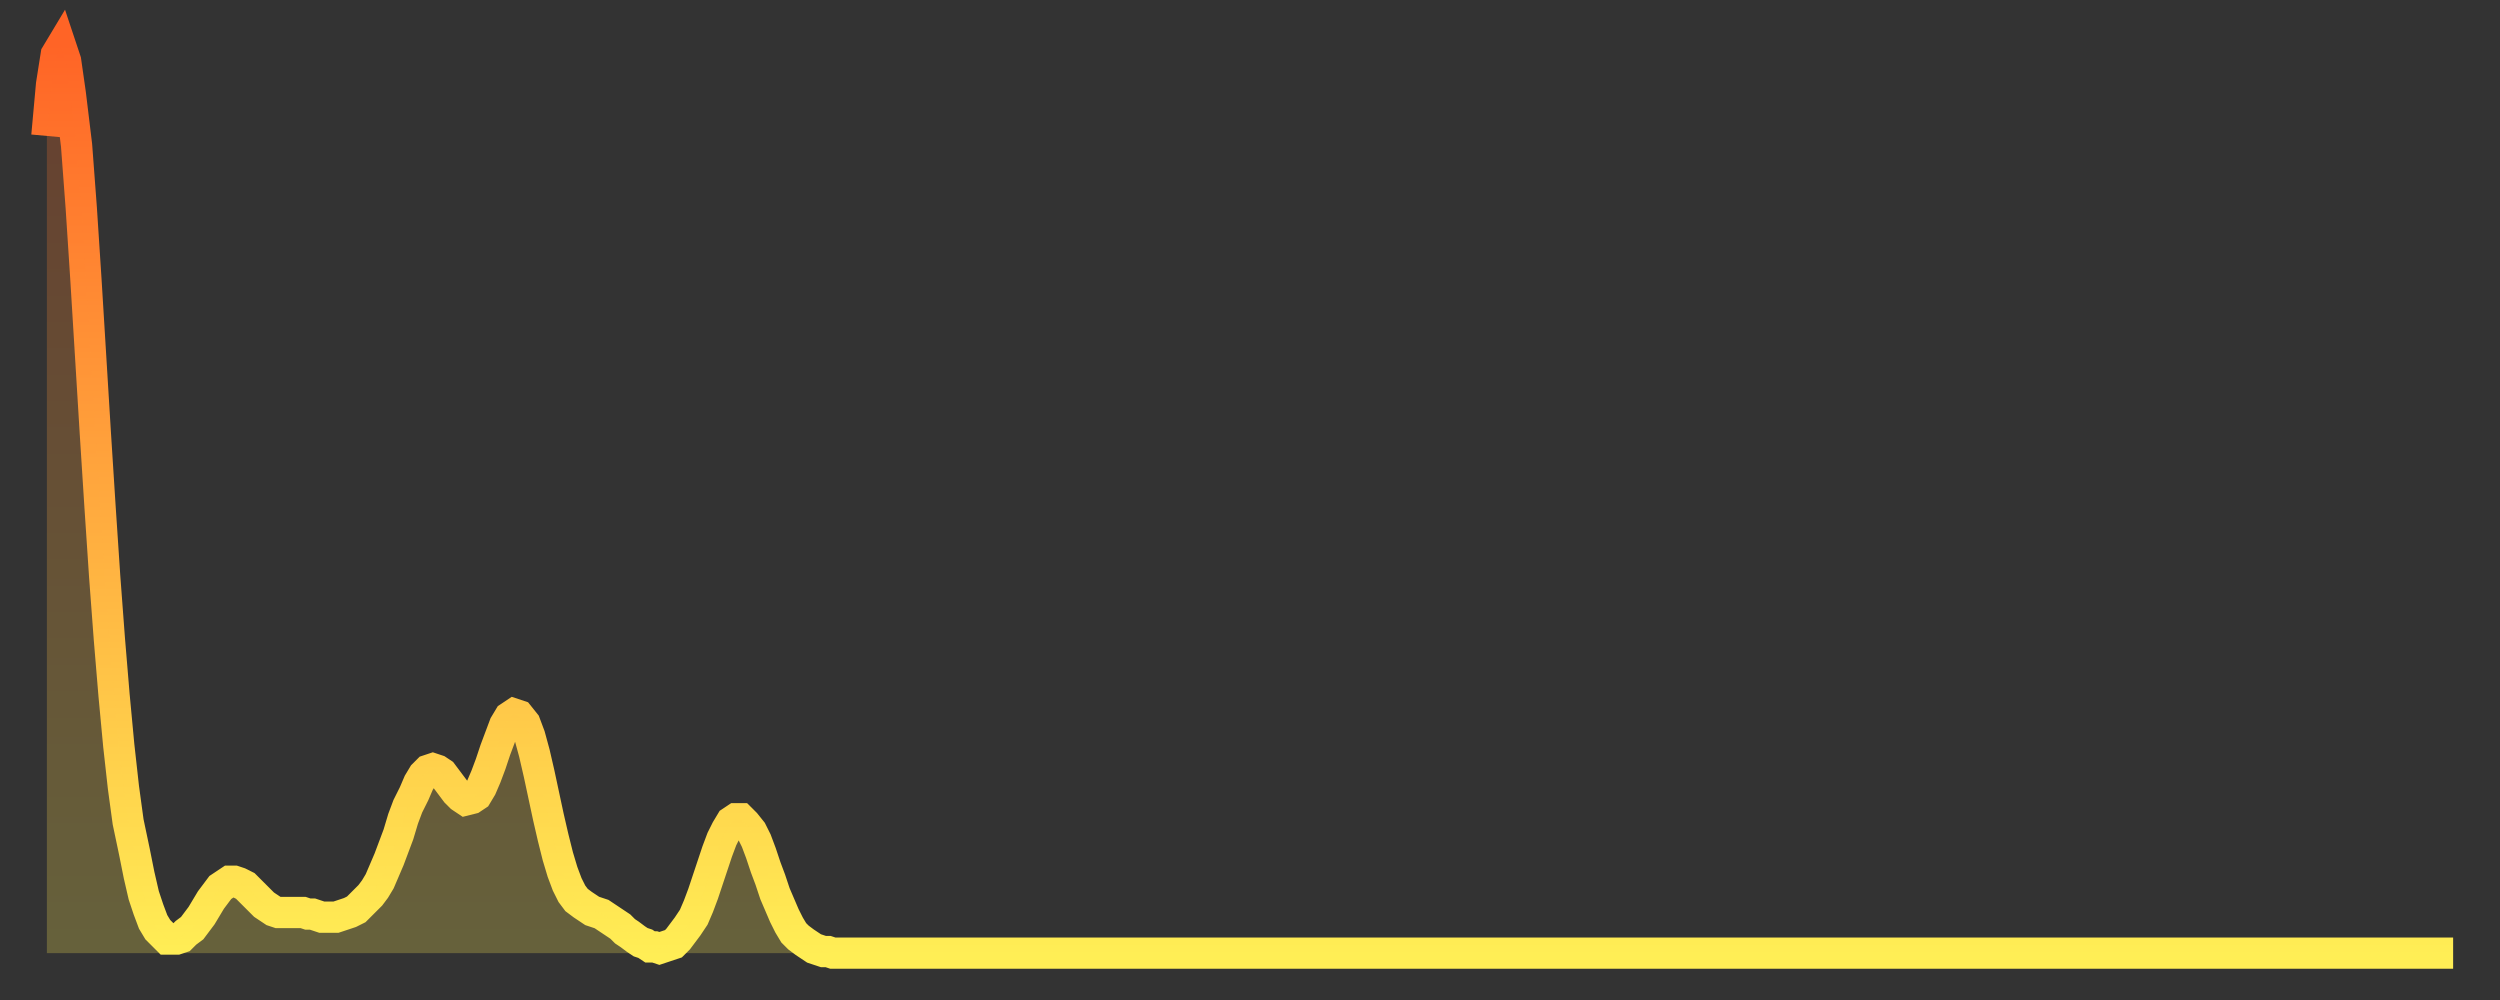 <?xml version="1.0" encoding="utf-8" ?>
<svg baseProfile="full" height="64" version="1.1" width="160" xmlns="http://www.w3.org/2000/svg" xmlns:ev="http://www.w3.org/2001/xml-events" xmlns:xlink="http://www.w3.org/1999/xlink"><rect width="100%" height="100%" fill="#333333" stroke="none"/><defs><linearGradient id="id3617376" x1="0" x2="0" y1="0" y2="1"><stop offset="0%" stop-color="#ff6426" /><stop offset="50%" stop-color="#ffa93e" /><stop offset="100%" stop-color="#ffee55" /></linearGradient></defs><g transform="translate(3,3)"><g><path d="M 0.0 5.7 0.3 2.4 0.6 0.5 0.9 0.0 1.2 0.9 1.5 3.0 1.9 6.3 2.2 10.3 2.5 14.9 2.8 19.8 3.1 24.7 3.4 29.4 3.7 33.9 4.0 37.9 4.3 41.5 4.6 44.7 4.9 47.4 5.2 49.6 5.6 51.5 5.9 53.0 6.2 54.3 6.5 55.2 6.8 56.0 7.1 56.5 7.4 56.8 7.7 57.1 8.0 57.1 8.3 57.1 8.6 57.0 8.9 56.7 9.3 56.4 9.6 56.0 9.9 55.6 10.2 55.1 10.5 54.6 10.8 54.2 11.1 53.8 11.4 53.6 11.7 53.4 12.0 53.4 12.3 53.5 12.7 53.7 13.0 54.0 13.3 54.3 13.6 54.6 13.9 54.9 14.2 55.1 14.5 55.3 14.8 55.4 15.1 55.4 15.4 55.4 15.7 55.4 16.0 55.4 16.4 55.4 16.7 55.5 17.0 55.5 17.3 55.6 17.6 55.7 17.9 55.7 18.2 55.7 18.5 55.7 18.8 55.6 19.1 55.5 19.4 55.4 19.8 55.2 20.1 54.9 20.4 54.6 20.7 54.3 21.0 53.9 21.3 53.4 21.6 52.7 21.9 52.0 22.2 51.2 22.5 50.4 22.8 49.4 23.1 48.6 23.5 47.8 23.8 47.1 24.1 46.6 24.4 46.3 24.7 46.2 25.0 46.3 25.3 46.5 25.6 46.9 25.9 47.3 26.2 47.7 26.5 48.0 26.8 48.2 27.2 48.1 27.5 47.9 27.8 47.4 28.1 46.7 28.4 45.9 28.7 45.0 29.0 44.2 29.3 43.4 29.6 42.9 29.9 42.7 30.2 42.8 30.6 43.3 30.9 44.1 31.2 45.2 31.5 46.5 31.8 47.9 32.1 49.3 32.4 50.6 32.7 51.8 33.0 52.8 33.3 53.6 33.6 54.2 33.9 54.6 34.3 54.9 34.6 55.1 34.9 55.3 35.2 55.4 35.5 55.5 35.8 55.7 36.1 55.9 36.4 56.1 36.7 56.3 37.0 56.6 37.3 56.8 37.7 57.1 38.0 57.3 38.3 57.4 38.6 57.6 38.9 57.6 39.2 57.7 39.5 57.6 39.8 57.5 40.1 57.4 40.4 57.1 40.7 56.7 41.0 56.3 41.4 55.7 41.7 55.0 42.0 54.2 42.3 53.3 42.6 52.4 42.9 51.5 43.2 50.7 43.5 50.1 43.8 49.6 44.1 49.4 44.4 49.4 44.7 49.7 45.1 50.2 45.4 50.8 45.7 51.6 46.0 52.5 46.3 53.3 46.6 54.2 46.9 54.9 47.2 55.6 47.5 56.2 47.8 56.7 48.1 57.0 48.5 57.3 48.8 57.5 49.1 57.7 49.4 57.8 49.7 57.9 50.0 57.9 50.3 58.0 50.6 58.0 50.9 58.0 51.2 58.0 51.5 58.0 51.8 58.0 52.2 58.0 52.5 58.0 52.8 58.0 53.1 58.0 53.4 58.0 53.7 58.0 54.0 58.0 54.3 58.0 54.6 58.0 54.9 58.0 55.2 58.0 55.6 58.0 55.9 58.0 56.2 58.0 56.5 58.0 56.8 58.0 57.1 58.0 57.4 58.0 57.7 58.0 58.0 58.0 58.3 58.0 58.6 58.0 58.9 58.0 59.3 58.0 59.6 58.0 59.9 58.0 60.2 58.0 60.5 58.0 60.8 58.0 61.1 58.0 61.4 58.0 61.7 58.0 62.0 58.0 62.3 58.0 62.6 58.0 63.0 58.0 63.3 58.0 63.6 58.0 63.9 58.0 64.2 58.0 64.5 58.0 64.8 58.0 65.1 58.0 65.4 58.0 65.7 58.0 66.0 58.0 66.4 58.0 66.7 58.0 67.0 58.0 67.3 58.0 67.6 58.0 67.9 58.0 68.2 58.0 68.5 58.0 68.8 58.0 69.1 58.0 69.4 58.0 69.7 58.0 70.1 58.0 70.4 58.0 70.7 58.0 71.0 58.0 71.3 58.0 71.6 58.0 71.9 58.0 72.2 58.0 72.5 58.0 72.8 58.0 73.1 58.0 73.5 58.0 73.8 58.0 74.1 58.0 74.4 58.0 74.7 58.0 75.0 58.0 75.3 58.0 75.6 58.0 75.9 58.0 76.2 58.0 76.5 58.0 76.8 58.0 77.2 58.0 77.5 58.0 77.8 58.0 78.1 58.0 78.4 58.0 78.7 58.0 79.0 58.0 79.3 58.0 79.6 58.0 79.9 58.0 80.2 58.0 80.5 58.0 80.9 58.0 81.2 58.0 81.5 58.0 81.8 58.0 82.1 58.0 82.4 58.0 82.7 58.0 83.0 58.0 83.3 58.0 83.6 58.0 83.9 58.0 84.3 58.0 84.6 58.0 84.9 58.0 85.2 58.0 85.5 58.0 85.8 58.0 86.1 58.0 86.4 58.0 86.7 58.0 87.0 58.0 87.3 58.0 87.6 58.0 88.0 58.0 88.3 58.0 88.6 58.0 88.9 58.0 89.2 58.0 89.5 58.0 89.8 58.0 90.1 58.0 90.4 58.0 90.7 58.0 91.0 58.0 91.4 58.0 91.7 58.0 92.0 58.0 92.3 58.0 92.6 58.0 92.9 58.0 93.2 58.0 93.5 58.0 93.8 58.0 94.1 58.0 94.4 58.0 94.7 58.0 95.1 58.0 95.4 58.0 95.7 58.0 96.0 58.0 96.3 58.0 96.6 58.0 96.9 58.0 97.2 58.0 97.5 58.0 97.8 58.0 98.1 58.0 98.4 58.0 98.8 58.0 99.1 58.0 99.4 58.0 99.7 58.0 100.0 58.0 100.3 58.0 100.6 58.0 100.9 58.0 101.2 58.0 101.5 58.0 101.8 58.0 102.2 58.0 102.5 58.0 102.8 58.0 103.1 58.0 103.4 58.0 103.7 58.0 104.0 58.0 104.3 58.0 104.6 58.0 104.9 58.0 105.2 58.0 105.5 58.0 105.9 58.0 106.2 58.0 106.5 58.0 106.8 58.0 107.1 58.0 107.4 58.0 107.7 58.0 108.0 58.0 108.3 58.0 108.6 58.0 108.9 58.0 109.3 58.0 109.6 58.0 109.9 58.0 110.2 58.0 110.5 58.0 110.8 58.0 111.1 58.0 111.4 58.0 111.7 58.0 112.0 58.0 112.3 58.0 112.6 58.0 113.0 58.0 113.3 58.0 113.6 58.0 113.9 58.0 114.2 58.0 114.5 58.0 114.8 58.0 115.1 58.0 115.4 58.0 115.7 58.0 116.0 58.0 116.3 58.0 116.7 58.0 117.0 58.0 117.3 58.0 117.6 58.0 117.9 58.0 118.2 58.0 118.5 58.0 118.8 58.0 119.1 58.0 119.4 58.0 119.7 58.0 120.1 58.0 120.4 58.0 120.7 58.0 121.0 58.0 121.3 58.0 121.6 58.0 121.9 58.0 122.2 58.0 122.5 58.0 122.8 58.0 123.1 58.0 123.4 58.0 123.8 58.0 124.1 58.0 124.4 58.0 124.7 58.0 125.0 58.0 125.3 58.0 125.6 58.0 125.9 58.0 126.2 58.0 126.5 58.0 126.8 58.0 127.2 58.0 127.5 58.0 127.8 58.0 128.1 58.0 128.4 58.0 128.7 58.0 129.0 58.0 129.3 58.0 129.6 58.0 129.9 58.0 130.2 58.0 130.5 58.0 130.9 58.0 131.2 58.0 131.5 58.0 131.8 58.0 132.1 58.0 132.4 58.0 132.7 58.0 133.0 58.0 133.3 58.0 133.6 58.0 133.9 58.0 134.2 58.0 134.6 58.0 134.9 58.0 135.2 58.0 135.5 58.0 135.8 58.0 136.1 58.0 136.4 58.0 136.7 58.0 137.0 58.0 137.3 58.0 137.6 58.0 138.0 58.0 138.3 58.0 138.6 58.0 138.9 58.0 139.2 58.0 139.5 58.0 139.8 58.0 140.1 58.0 140.4 58.0 140.7 58.0 141.0 58.0 141.3 58.0 141.7 58.0 142.0 58.0 142.3 58.0 142.6 58.0 142.9 58.0 143.2 58.0 143.5 58.0 143.8 58.0 144.1 58.0 144.4 58.0 144.7 58.0 145.1 58.0 145.4 58.0 145.7 58.0 146.0 58.0 146.3 58.0 146.6 58.0 146.9 58.0 147.2 58.0 147.5 58.0 147.8 58.0 148.1 58.0 148.4 58.0 148.8 58.0 149.1 58.0 149.4 58.0 149.7 58.0 150.0 58.0 150.3 58.0 150.6 58.0 150.9 58.0 151.2 58.0 151.5 58.0 151.8 58.0 152.1 58.0 152.5 58.0 152.8 58.0 153.1 58.0 153.4 58.0 153.7 58.0 154.0 58.0" fill="none" id="graph-curve" opacity="1" stroke="url(#id3617376)" stroke-width="2" /><path d="M 0 58 L 0.0 5.7 0.3 2.4 0.6 0.5 0.9 0.0 1.2 0.9 1.5 3.0 1.9 6.3 2.2 10.3 2.5 14.9 2.8 19.8 3.1 24.7 3.4 29.4 3.7 33.9 4.0 37.9 4.3 41.5 4.6 44.7 4.9 47.4 5.2 49.6 5.6 51.5 5.9 53.0 6.2 54.3 6.5 55.2 6.8 56.0 7.1 56.5 7.4 56.8 7.7 57.1 8.0 57.1 8.3 57.1 8.6 57.0 8.9 56.7 9.3 56.4 9.6 56.0 9.9 55.6 10.2 55.1 10.5 54.6 10.8 54.2 11.1 53.8 11.4 53.6 11.7 53.4 12.0 53.4 12.3 53.5 12.7 53.7 13.0 54.0 13.3 54.3 13.6 54.6 13.9 54.9 14.2 55.1 14.5 55.3 14.8 55.4 15.1 55.4 15.4 55.4 15.7 55.4 16.0 55.4 16.4 55.4 16.7 55.5 17.0 55.5 17.3 55.6 17.6 55.7 17.9 55.7 18.2 55.7 18.5 55.7 18.8 55.6 19.1 55.5 19.4 55.4 19.8 55.2 20.1 54.9 20.4 54.6 20.7 54.3 21.0 53.9 21.3 53.4 21.6 52.7 21.9 52.0 22.2 51.2 22.5 50.4 22.8 49.4 23.1 48.6 23.5 47.8 23.8 47.1 24.1 46.6 24.4 46.3 24.7 46.2 25.0 46.3 25.3 46.5 25.6 46.9 25.9 47.3 26.2 47.7 26.5 48.0 26.8 48.2 27.2 48.1 27.5 47.9 27.8 47.4 28.1 46.7 28.4 45.9 28.7 45.0 29.0 44.2 29.3 43.4 29.6 42.9 29.9 42.7 30.2 42.8 30.6 43.3 30.9 44.1 31.2 45.2 31.5 46.5 31.8 47.9 32.1 49.3 32.4 50.6 32.7 51.8 33.0 52.8 33.3 53.6 33.6 54.2 33.9 54.6 34.3 54.9 34.6 55.1 34.9 55.3 35.2 55.4 35.5 55.5 35.8 55.7 36.1 55.9 36.4 56.1 36.7 56.3 37.0 56.6 37.3 56.8 37.7 57.1 38.0 57.3 38.3 57.4 38.6 57.6 38.9 57.6 39.2 57.7 39.5 57.6 39.8 57.5 40.1 57.4 40.4 57.1 40.7 56.7 41.0 56.3 41.4 55.7 41.7 55.0 42.0 54.2 42.3 53.3 42.6 52.4 42.9 51.5 43.2 50.7 43.5 50.1 43.8 49.6 44.1 49.4 44.4 49.4 44.7 49.7 45.1 50.2 45.4 50.8 45.7 51.6 46.0 52.5 46.3 53.3 46.6 54.2 46.9 54.9 47.2 55.6 47.5 56.2 47.8 56.7 48.1 57.0 48.5 57.3 48.8 57.5 49.1 57.7 49.4 57.8 49.7 57.9 50.0 57.9 50.3 58.0 50.6 58.0 50.9 58.0 51.2 58.0 51.5 58.0 51.8 58.0 52.2 58.0 52.5 58.0 52.8 58.0 53.1 58.0 53.4 58.0 53.7 58.0 54.0 58.0 54.3 58.0 54.6 58.0 54.9 58.0 55.2 58.0 55.6 58.0 55.9 58.0 56.2 58.0 56.5 58.0 56.8 58.0 57.1 58.0 57.4 58.0 57.7 58.0 58.0 58.0 58.3 58.0 58.6 58.0 58.9 58.0 59.3 58.0 59.6 58.0 59.9 58.0 60.2 58.0 60.5 58.0 60.8 58.0 61.1 58.0 61.4 58.0 61.7 58.0 62.0 58.0 62.3 58.0 62.6 58.0 63.0 58.0 63.3 58.0 63.6 58.0 63.9 58.0 64.2 58.0 64.5 58.0 64.8 58.0 65.1 58.0 65.4 58.0 65.7 58.0 66.0 58.0 66.4 58.0 66.7 58.0 67.0 58.0 67.3 58.0 67.6 58.0 67.9 58.0 68.2 58.0 68.5 58.0 68.8 58.0 69.1 58.0 69.4 58.0 69.7 58.0 70.1 58.0 70.4 58.0 70.7 58.0 71.0 58.0 71.3 58.0 71.6 58.0 71.9 58.0 72.2 58.0 72.5 58.0 72.8 58.0 73.1 58.0 73.5 58.0 73.8 58.0 74.1 58.0 74.4 58.0 74.7 58.0 75.0 58.0 75.3 58.0 75.6 58.0 75.9 58.0 76.2 58.0 76.5 58.0 76.8 58.0 77.2 58.0 77.5 58.0 77.8 58.0 78.1 58.0 78.4 58.0 78.7 58.0 79.0 58.0 79.3 58.0 79.6 58.0 79.9 58.0 80.2 58.0 80.5 58.0 80.9 58.0 81.2 58.0 81.5 58.0 81.8 58.0 82.1 58.0 82.4 58.0 82.7 58.0 83.0 58.0 83.3 58.0 83.6 58.0 83.9 58.0 84.3 58.0 84.6 58.0 84.9 58.0 85.2 58.0 85.5 58.0 85.8 58.0 86.1 58.0 86.4 58.0 86.7 58.0 87.0 58.0 87.3 58.0 87.6 58.0 88.0 58.0 88.3 58.0 88.6 58.0 88.9 58.0 89.2 58.0 89.5 58.0 89.8 58.0 90.1 58.0 90.4 58.0 90.7 58.0 91.0 58.0 91.4 58.0 91.7 58.0 92.0 58.0 92.3 58.0 92.6 58.0 92.9 58.0 93.2 58.0 93.5 58.0 93.8 58.0 94.1 58.0 94.4 58.0 94.7 58.0 95.1 58.0 95.4 58.0 95.7 58.0 96.0 58.0 96.3 58.0 96.6 58.0 96.9 58.0 97.2 58.0 97.5 58.0 97.8 58.0 98.1 58.0 98.4 58.0 98.8 58.0 99.1 58.0 99.4 58.0 99.7 58.0 100.0 58.0 100.3 58.0 100.6 58.0 100.9 58.0 101.2 58.0 101.5 58.0 101.8 58.0 102.2 58.0 102.5 58.0 102.8 58.0 103.1 58.0 103.4 58.0 103.7 58.0 104.0 58.0 104.3 58.0 104.6 58.0 104.9 58.0 105.2 58.0 105.5 58.0 105.9 58.0 106.2 58.0 106.5 58.0 106.8 58.0 107.1 58.0 107.4 58.0 107.7 58.0 108.0 58.0 108.3 58.0 108.6 58.0 108.9 58.0 109.3 58.0 109.6 58.0 109.9 58.0 110.2 58.0 110.5 58.0 110.8 58.0 111.1 58.0 111.4 58.0 111.7 58.0 112.0 58.0 112.3 58.0 112.6 58.0 113.0 58.0 113.3 58.0 113.6 58.0 113.9 58.0 114.2 58.0 114.5 58.0 114.8 58.0 115.1 58.0 115.4 58.0 115.7 58.0 116.0 58.0 116.3 58.0 116.7 58.0 117.0 58.0 117.3 58.0 117.6 58.0 117.9 58.0 118.2 58.0 118.5 58.0 118.8 58.0 119.1 58.0 119.4 58.0 119.7 58.0 120.1 58.0 120.4 58.0 120.7 58.0 121.0 58.0 121.3 58.0 121.6 58.0 121.9 58.0 122.2 58.0 122.5 58.0 122.8 58.0 123.1 58.0 123.4 58.0 123.8 58.0 124.1 58.0 124.4 58.0 124.7 58.0 125.0 58.0 125.3 58.0 125.6 58.0 125.9 58.0 126.2 58.0 126.5 58.0 126.8 58.0 127.2 58.0 127.5 58.0 127.8 58.0 128.1 58.0 128.4 58.0 128.7 58.0 129.0 58.0 129.3 58.0 129.6 58.0 129.9 58.0 130.2 58.0 130.5 58.0 130.9 58.0 131.2 58.0 131.5 58.0 131.8 58.0 132.1 58.0 132.4 58.0 132.7 58.0 133.0 58.0 133.3 58.0 133.6 58.0 133.9 58.0 134.2 58.0 134.6 58.0 134.9 58.0 135.2 58.0 135.5 58.0 135.8 58.0 136.1 58.0 136.4 58.0 136.7 58.0 137.0 58.0 137.3 58.0 137.6 58.0 138.0 58.0 138.3 58.0 138.6 58.0 138.9 58.0 139.2 58.0 139.5 58.0 139.8 58.0 140.1 58.0 140.4 58.0 140.7 58.0 141.0 58.0 141.3 58.0 141.7 58.0 142.0 58.0 142.3 58.0 142.6 58.0 142.9 58.0 143.2 58.0 143.5 58.0 143.8 58.0 144.1 58.0 144.4 58.0 144.7 58.0 145.1 58.0 145.4 58.0 145.7 58.0 146.0 58.0 146.3 58.0 146.6 58.0 146.9 58.0 147.2 58.0 147.5 58.0 147.8 58.0 148.1 58.0 148.4 58.0 148.8 58.0 149.1 58.0 149.4 58.0 149.7 58.0 150.0 58.0 150.3 58.0 150.6 58.0 150.9 58.0 151.2 58.0 151.5 58.0 151.8 58.0 152.1 58.0 152.5 58.0 152.8 58.0 153.1 58.0 153.4 58.0 153.7 58.0 154.0 58.0 154 58" fill="url(#id3617376)" fill-opacity=".25" id="graph-shadow" /></g></g></svg>